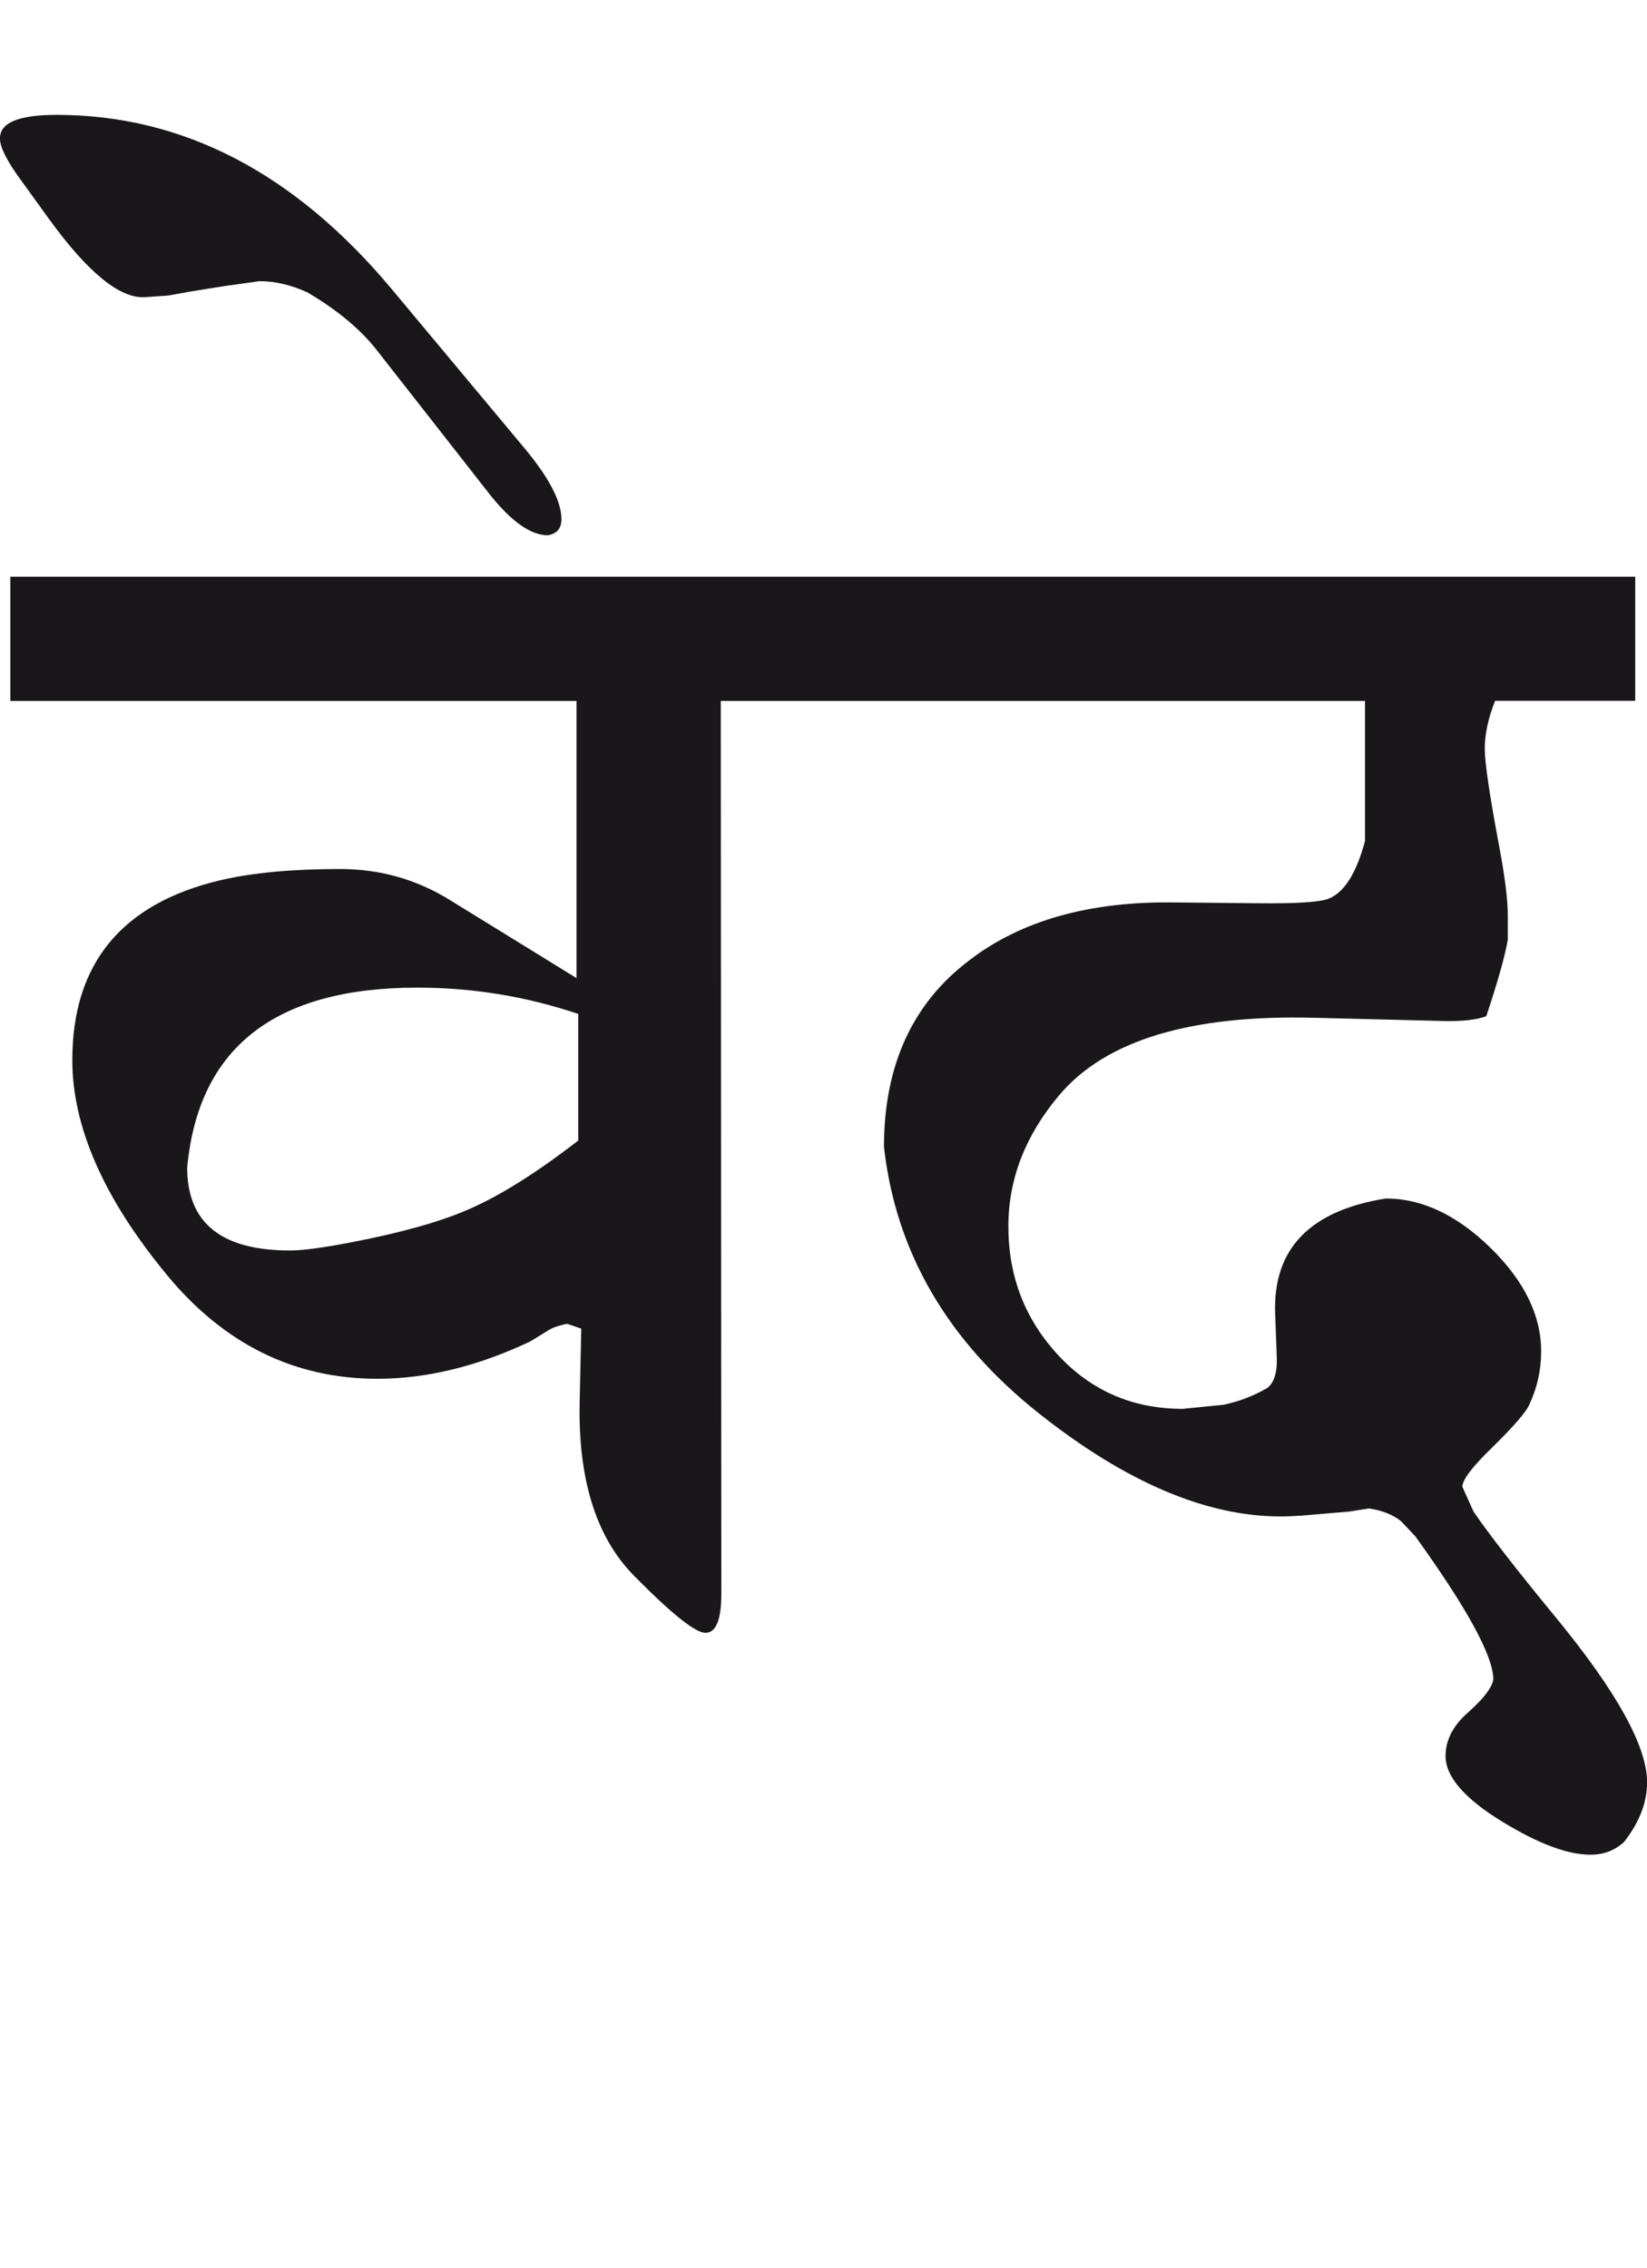<?xml version="1.0" encoding="utf-8"?>
<!-- Generator: Adobe Illustrator 15.0.2, SVG Export Plug-In . SVG Version: 6.00 Build 0)  -->
<!DOCTYPE svg PUBLIC "-//W3C//DTD SVG 1.1//EN" "http://www.w3.org/Graphics/SVG/1.1/DTD/svg11.dtd">
<svg version="1.1" id="Ebene_1" xmlns="http://www.w3.org/2000/svg" xmlns:xlink="http://www.w3.org/1999/xlink" x="0px" y="0px"
	 width="20.588px" height="28.35px" viewBox="0 0 20.588 28.35" enable-background="new 0 0 20.588 28.35" xml:space="preserve">
<path fill="#1A171B" d="M20.439,7.21h-9.917v1.553h6.541v1.752c-0.107,0.398-0.256,0.637-0.448,0.717
	c-0.106,0.047-0.412,0.066-0.916,0.06l-1.025-0.01c-1.056-0.014-1.904,0.225-2.549,0.717c-0.717,0.538-1.075,1.318-1.075,2.339
	c0.147,1.314,0.792,2.425,1.941,3.335c1.082,0.857,2.087,1.285,3.017,1.285c0.093,0,0.179-0.006,0.259-0.01l0.598-0.051l0.249-0.039
	c0.167,0.025,0.299,0.08,0.398,0.158l0.179,0.189c0.649,0.902,0.976,1.498,0.976,1.793c-0.02,0.107-0.125,0.24-0.313,0.408
	c-0.189,0.164-0.284,0.348-0.284,0.547c0,0.26,0.239,0.535,0.717,0.826c0.444,0.271,0.81,0.408,1.095,0.408
	c0.167,0,0.305-0.055,0.418-0.158c0.193-0.246,0.289-0.496,0.289-0.748c0-0.445-0.375-1.125-1.125-2.041
	c-0.518-0.629-0.866-1.08-1.045-1.344l-0.139-0.309c0-0.086,0.122-0.248,0.368-0.486c0.273-0.268,0.428-0.447,0.468-0.539
	c0.1-0.213,0.149-0.436,0.149-0.666c0-0.453-0.212-0.883-0.632-1.295c-0.422-0.412-0.859-0.618-1.309-0.618
	c-0.949,0.151-1.412,0.629-1.384,1.434l0.02,0.549c0.007,0.191-0.032,0.32-0.12,0.387c-0.173,0.1-0.356,0.17-0.547,0.209
	l-0.508,0.051c-0.625,0-1.143-0.225-1.558-0.672c-0.415-0.449-0.622-0.984-0.622-1.609c0-0.591,0.211-1.137,0.637-1.642
	c0.577-0.684,1.639-1.006,3.186-0.966l1.603,0.04c0.245,0.007,0.428-0.014,0.548-0.06c0.146-0.438,0.235-0.756,0.269-0.956v-0.299
	c0-0.199-0.036-0.49-0.109-0.876c-0.12-0.637-0.179-1.042-0.179-1.215c0-0.179,0.043-0.378,0.129-0.597h1.752V7.21z M4.898,3.616
	c-1.214-1.454-2.612-2.18-4.191-2.18c-0.478,0-0.713,0.1-0.707,0.299C0,1.84,0.088,2.017,0.269,2.262L0.607,2.73
	c0.49,0.677,0.892,1.005,1.204,0.985l0.29-0.02l0.277-0.05l0.438-0.07l0.428-0.06c0.192,0,0.392,0.046,0.598,0.14
	c0.372,0.219,0.656,0.456,0.856,0.707l1.403,1.792C6.381,6.513,6.63,6.692,6.849,6.692c0.113-0.02,0.169-0.086,0.169-0.2
	c0-0.226-0.156-0.523-0.467-0.895L4.898,3.616z M5.844,15.125c-0.352,0.152-0.84,0.289-1.463,0.408
	c-0.345,0.066-0.598,0.1-0.757,0.1c-0.856,0-1.284-0.344-1.284-1.036c0.139-1.5,1.098-2.25,2.877-2.25
	c0.691,0,1.362,0.11,2.011,0.329v1.583C6.704,14.664,6.243,14.954,5.844,15.125 M10.523,7.21H0.129v1.553h7.078v3.465l-1.583-0.976
	c-0.418-0.259-0.875-0.388-1.374-0.388c-0.598,0-1.095,0.047-1.494,0.14c-1.235,0.292-1.852,1.042-1.852,2.25
	c0,0.836,0.395,1.732,1.185,2.688c0.716,0.865,1.593,1.295,2.628,1.295c0.618,0,1.255-0.156,1.912-0.467l0.229-0.141
	c0.04-0.027,0.116-0.055,0.229-0.08l0.179,0.061l-0.02,0.916c-0.021,0.969,0.206,1.691,0.676,2.17
	c0.472,0.479,0.77,0.717,0.896,0.717c0.132,0,0.199-0.162,0.199-0.488L9.01,8.763h1.513V7.21z"/>
<rect x="0" y="1.436" fill="none" width="20.589" height="21.754"/>
</svg>
